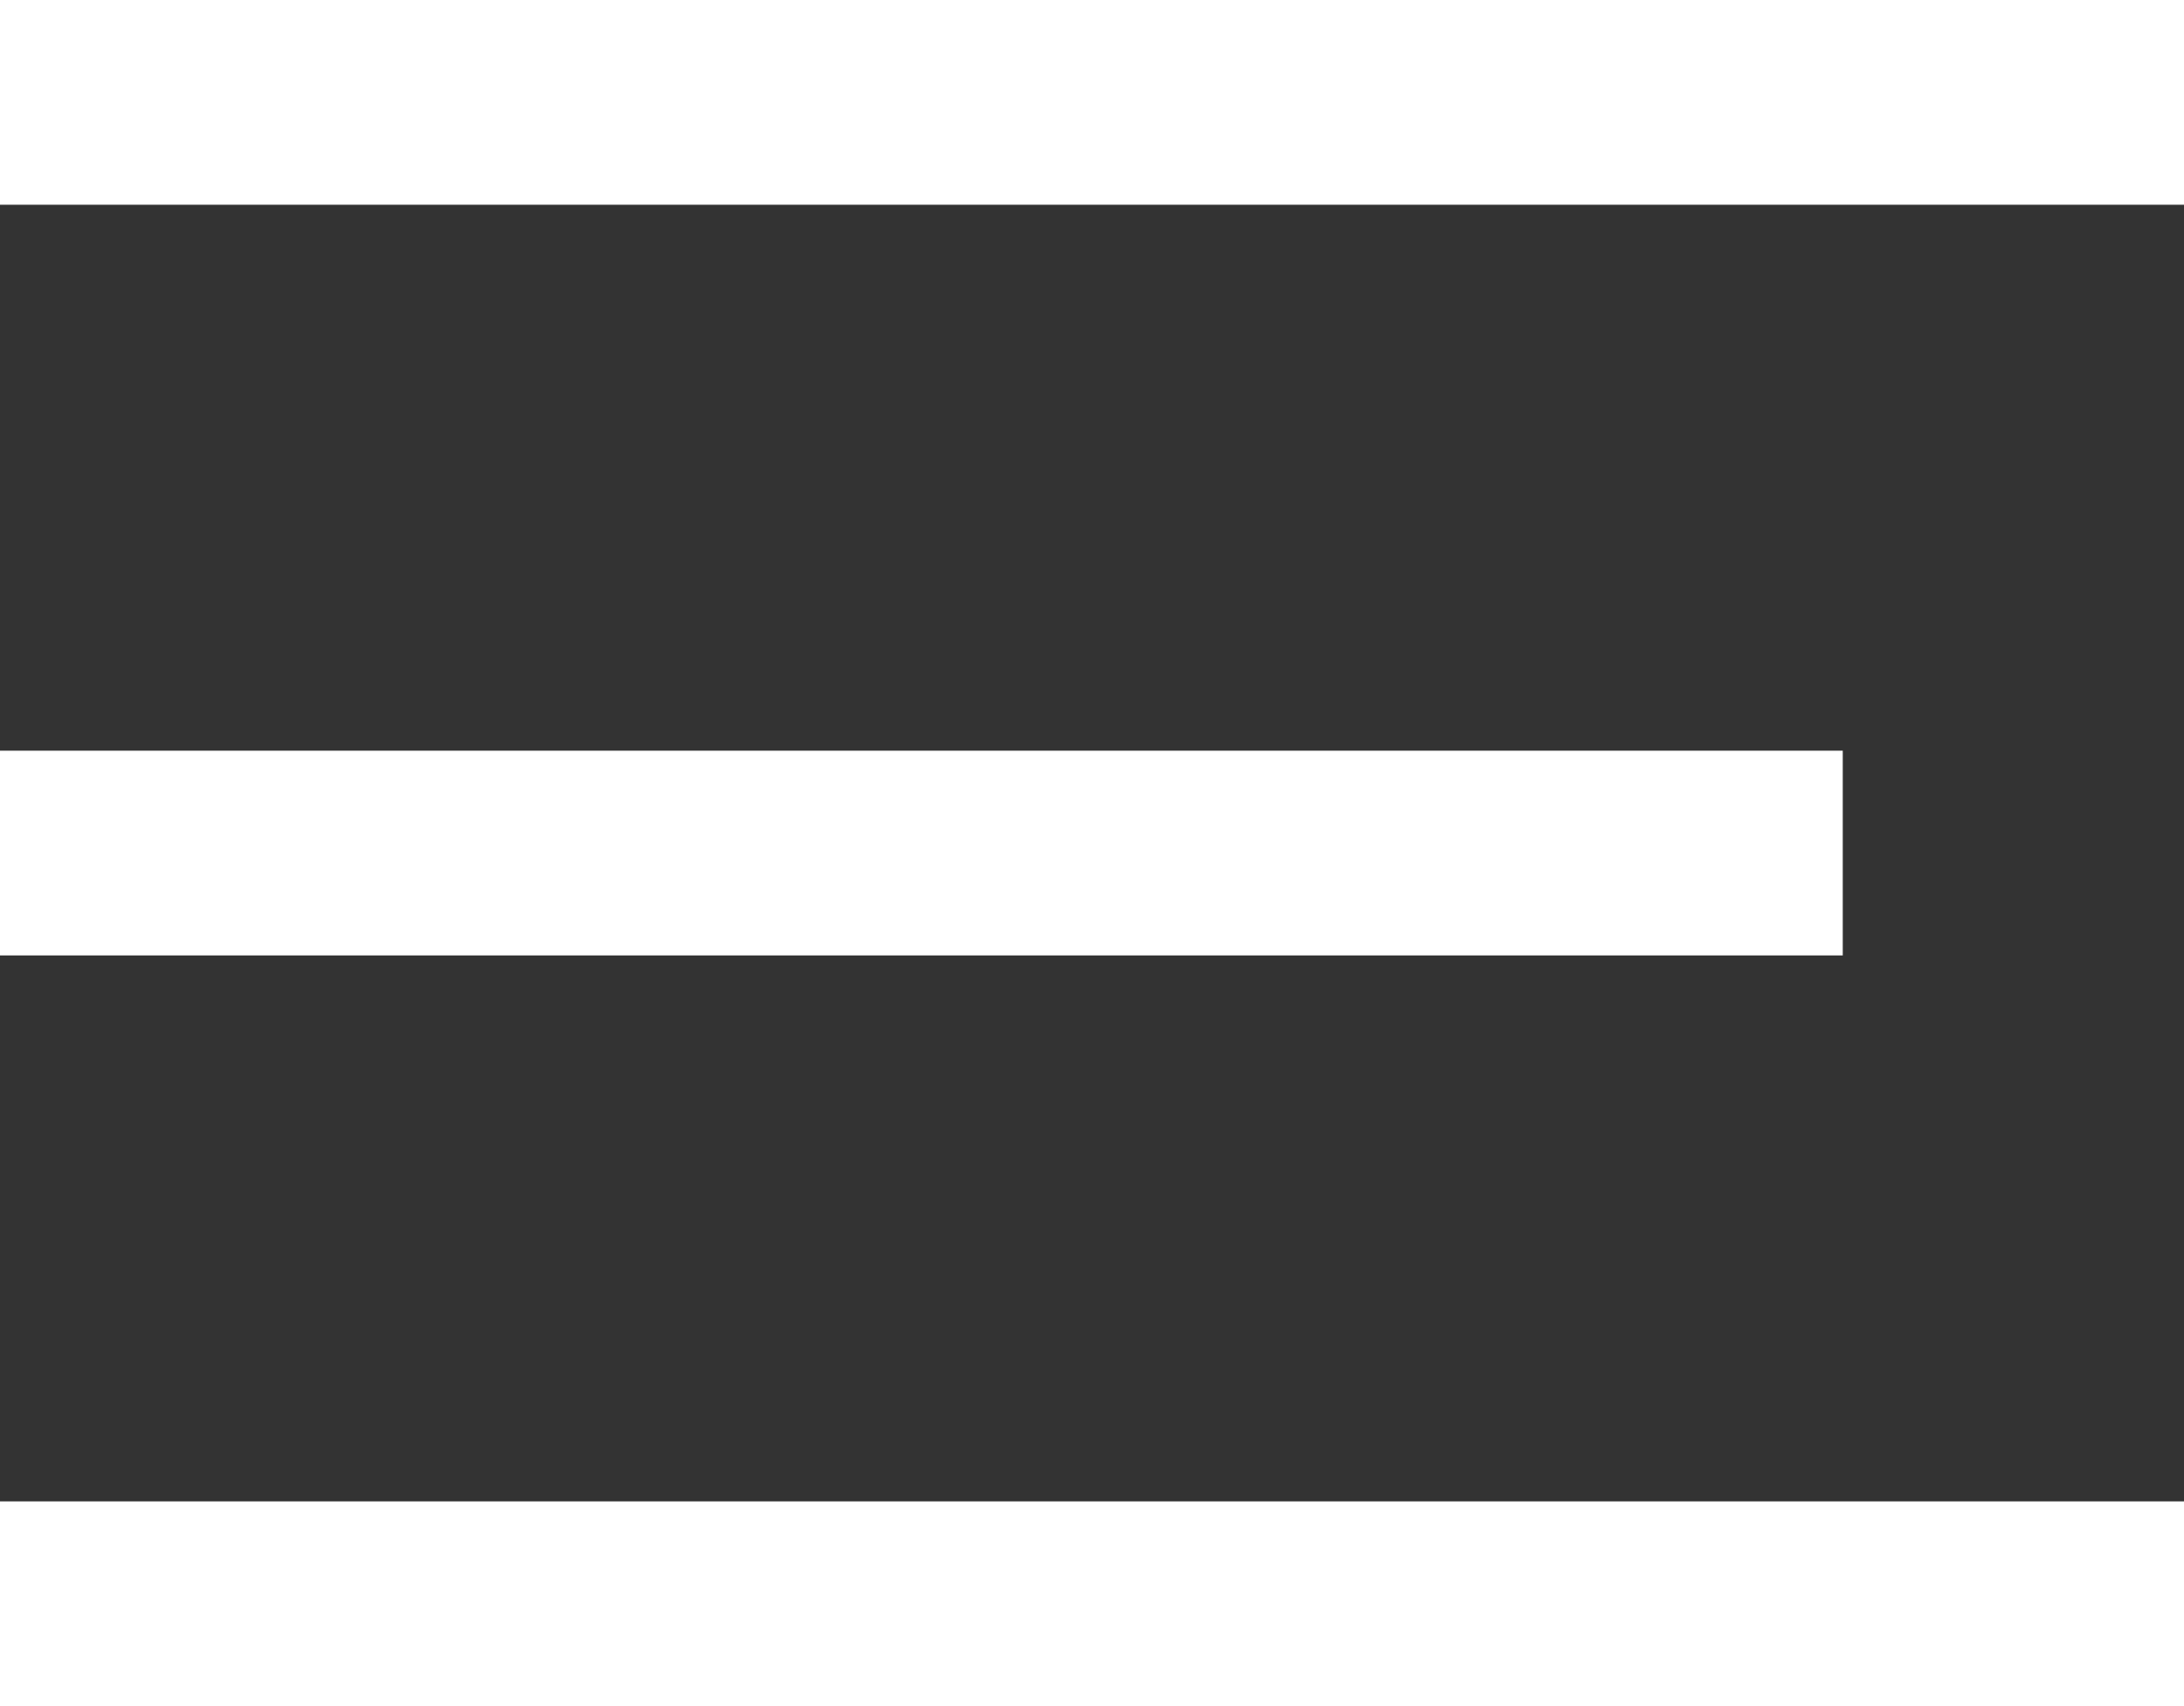 <?xml version="1.0" encoding="UTF-8"?> <svg xmlns="http://www.w3.org/2000/svg" width="32" height="25" viewBox="0 0 32 25" fill="none"><rect x="0" y="0" width="32" height="25" fill="#333333" stroke="none"/> <rect width="32" height="3" fill="white"></rect> <rect y="22" width="32" height="3" fill="white"></rect> <rect y="11" width="27" height="3" fill="white"></rect> </svg> 